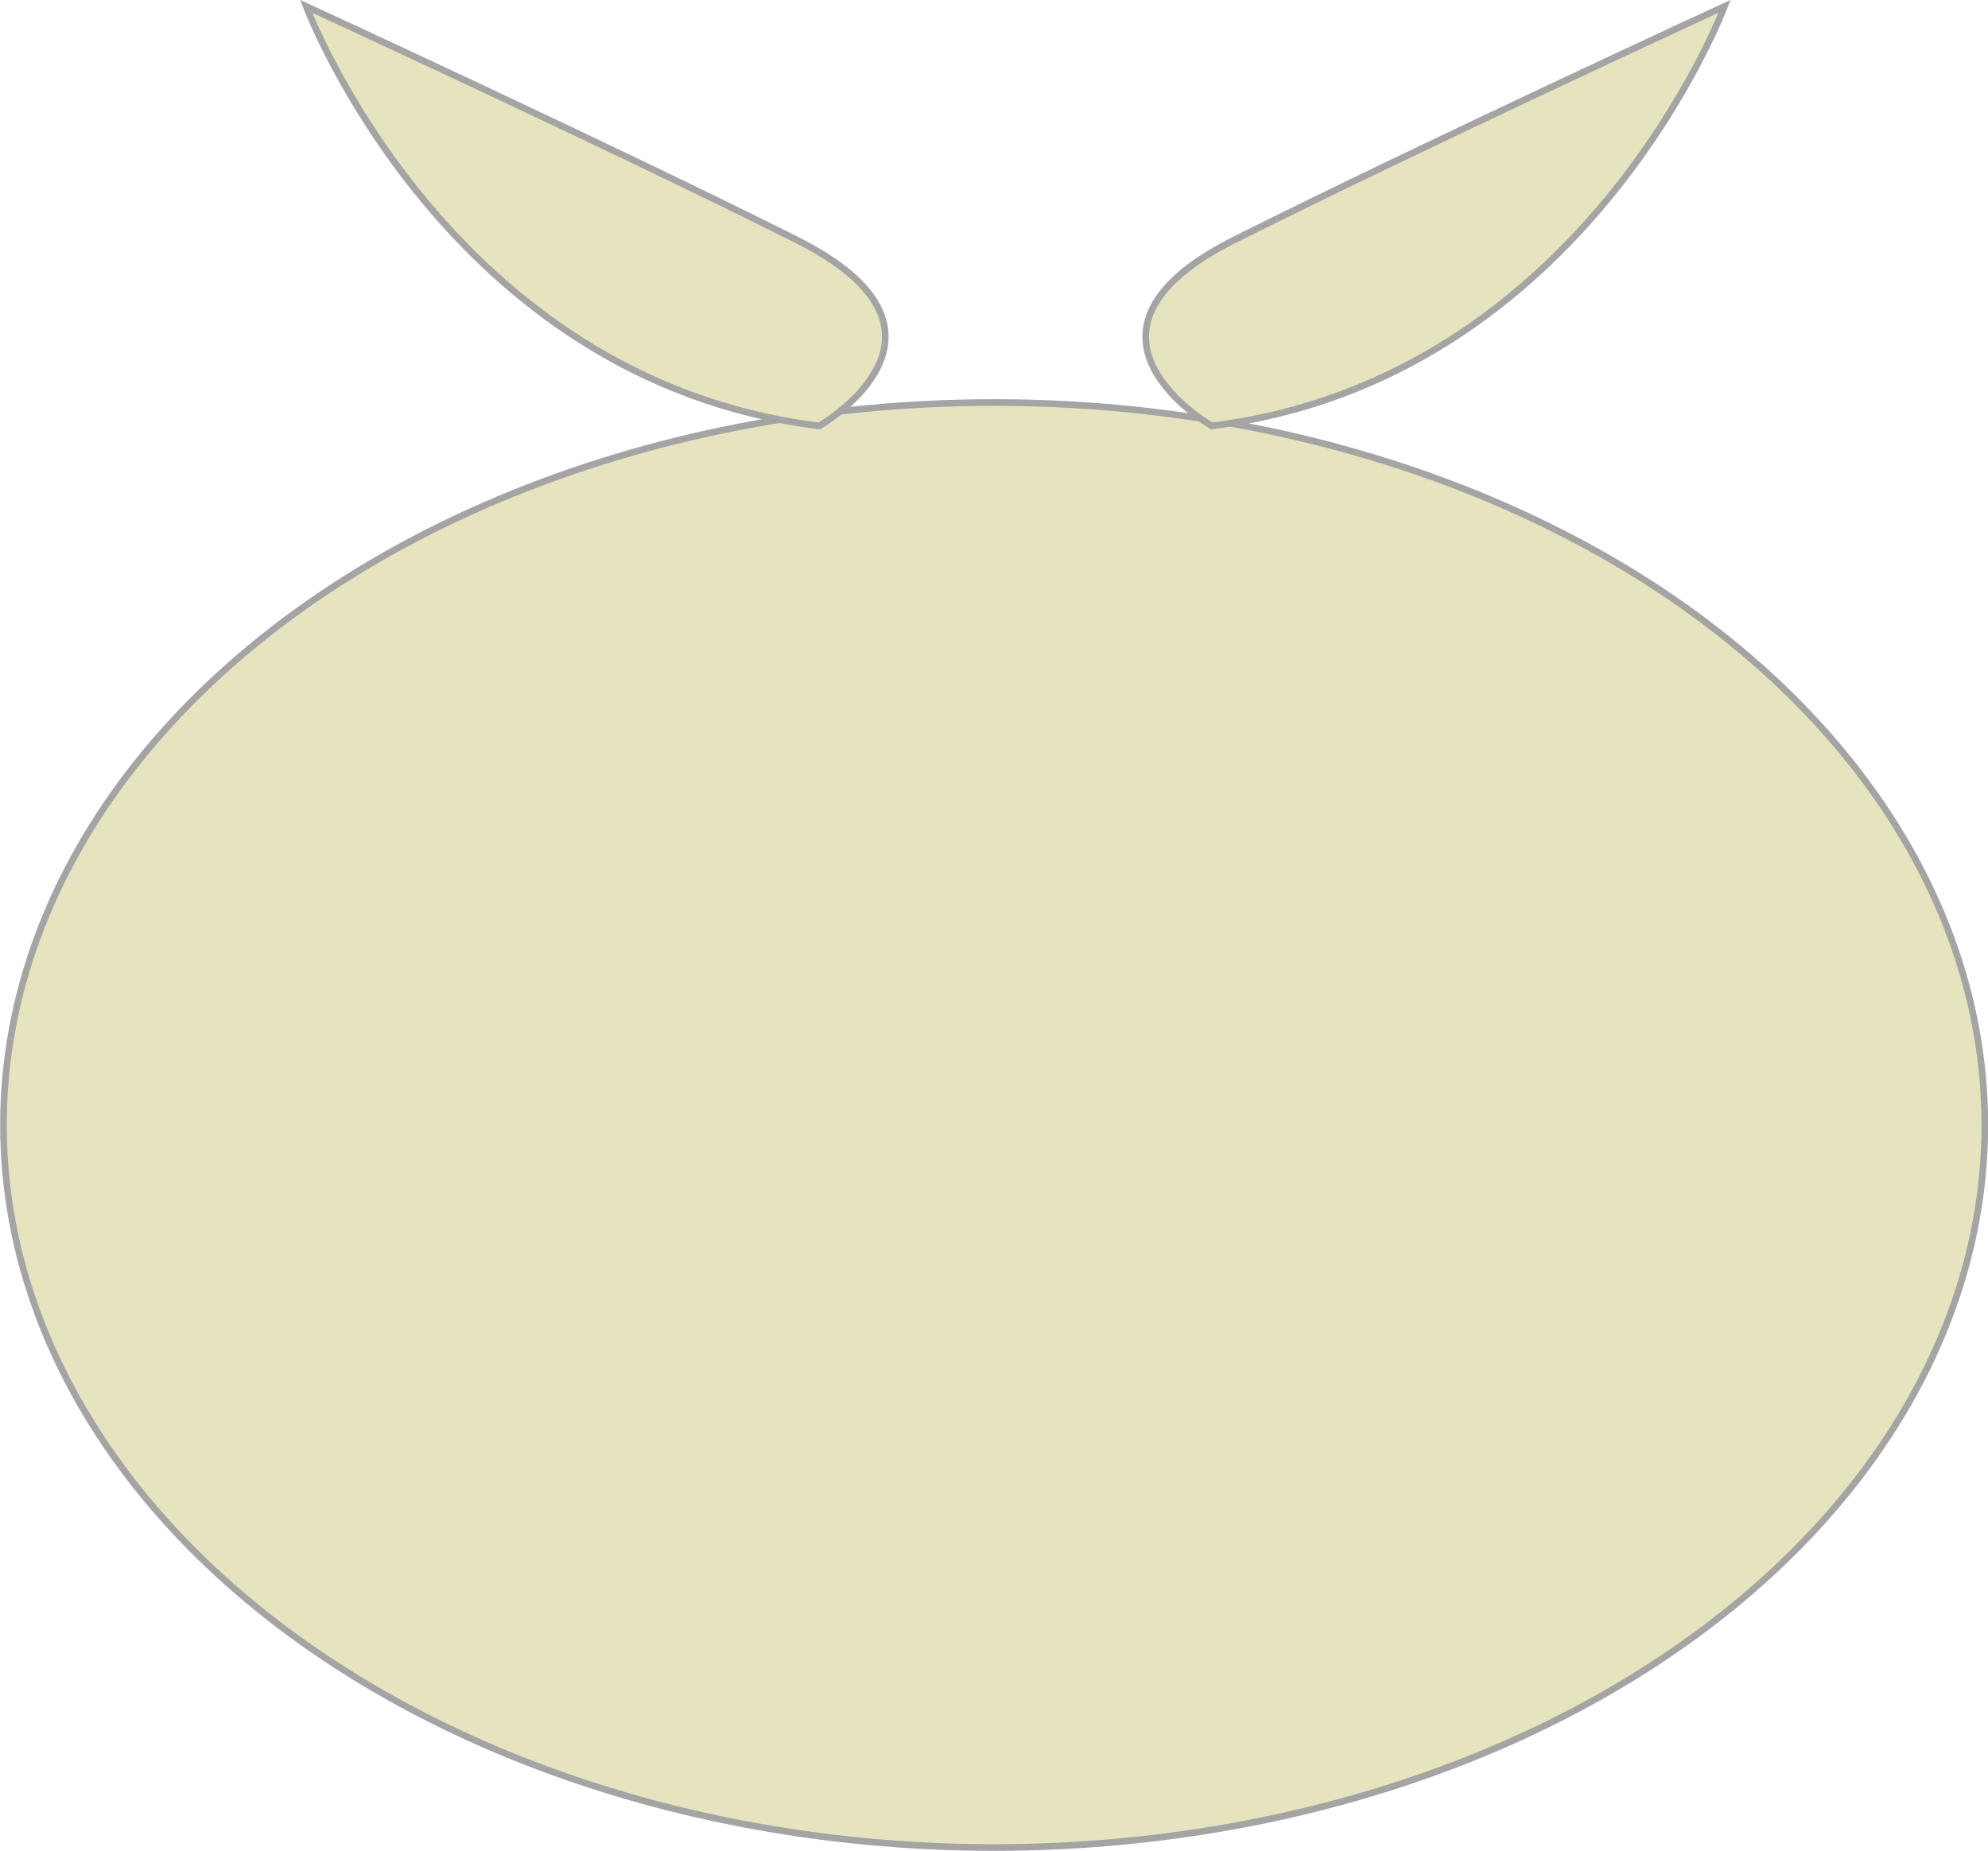 <?xml version="1.0" encoding="UTF-8"?>
<svg id="_レイヤー_2" data-name="レイヤー 2" xmlns="http://www.w3.org/2000/svg" viewBox="0 0 68.89 64.15">
  <defs>
    <style>
      .cls-1 {
        fill: #e5e4be;
        stroke: #a4a4a4;
        stroke-width: .23px;
      }
    </style>
  </defs>
  <g id="_レイヤー_1-2" data-name="レイヤー 1">
    <ellipse class="cls-1" cx="34.45" cy="38.99" rx="34.33" ry="25.04"/>
    <path class="cls-1" d="M28.39,14.76s5.65-3.23-.81-6.46C21.12,5.06,10.61.22,10.61.22c0,0,4.85,12.93,17.77,14.54Z"/>
    <path class="cls-1" d="M41.99,14.76s-5.65-3.23.81-6.46C49.26,5.06,59.76.22,59.76.22c0,0-4.85,12.93-17.77,14.54Z"/>
  </g>
</svg>